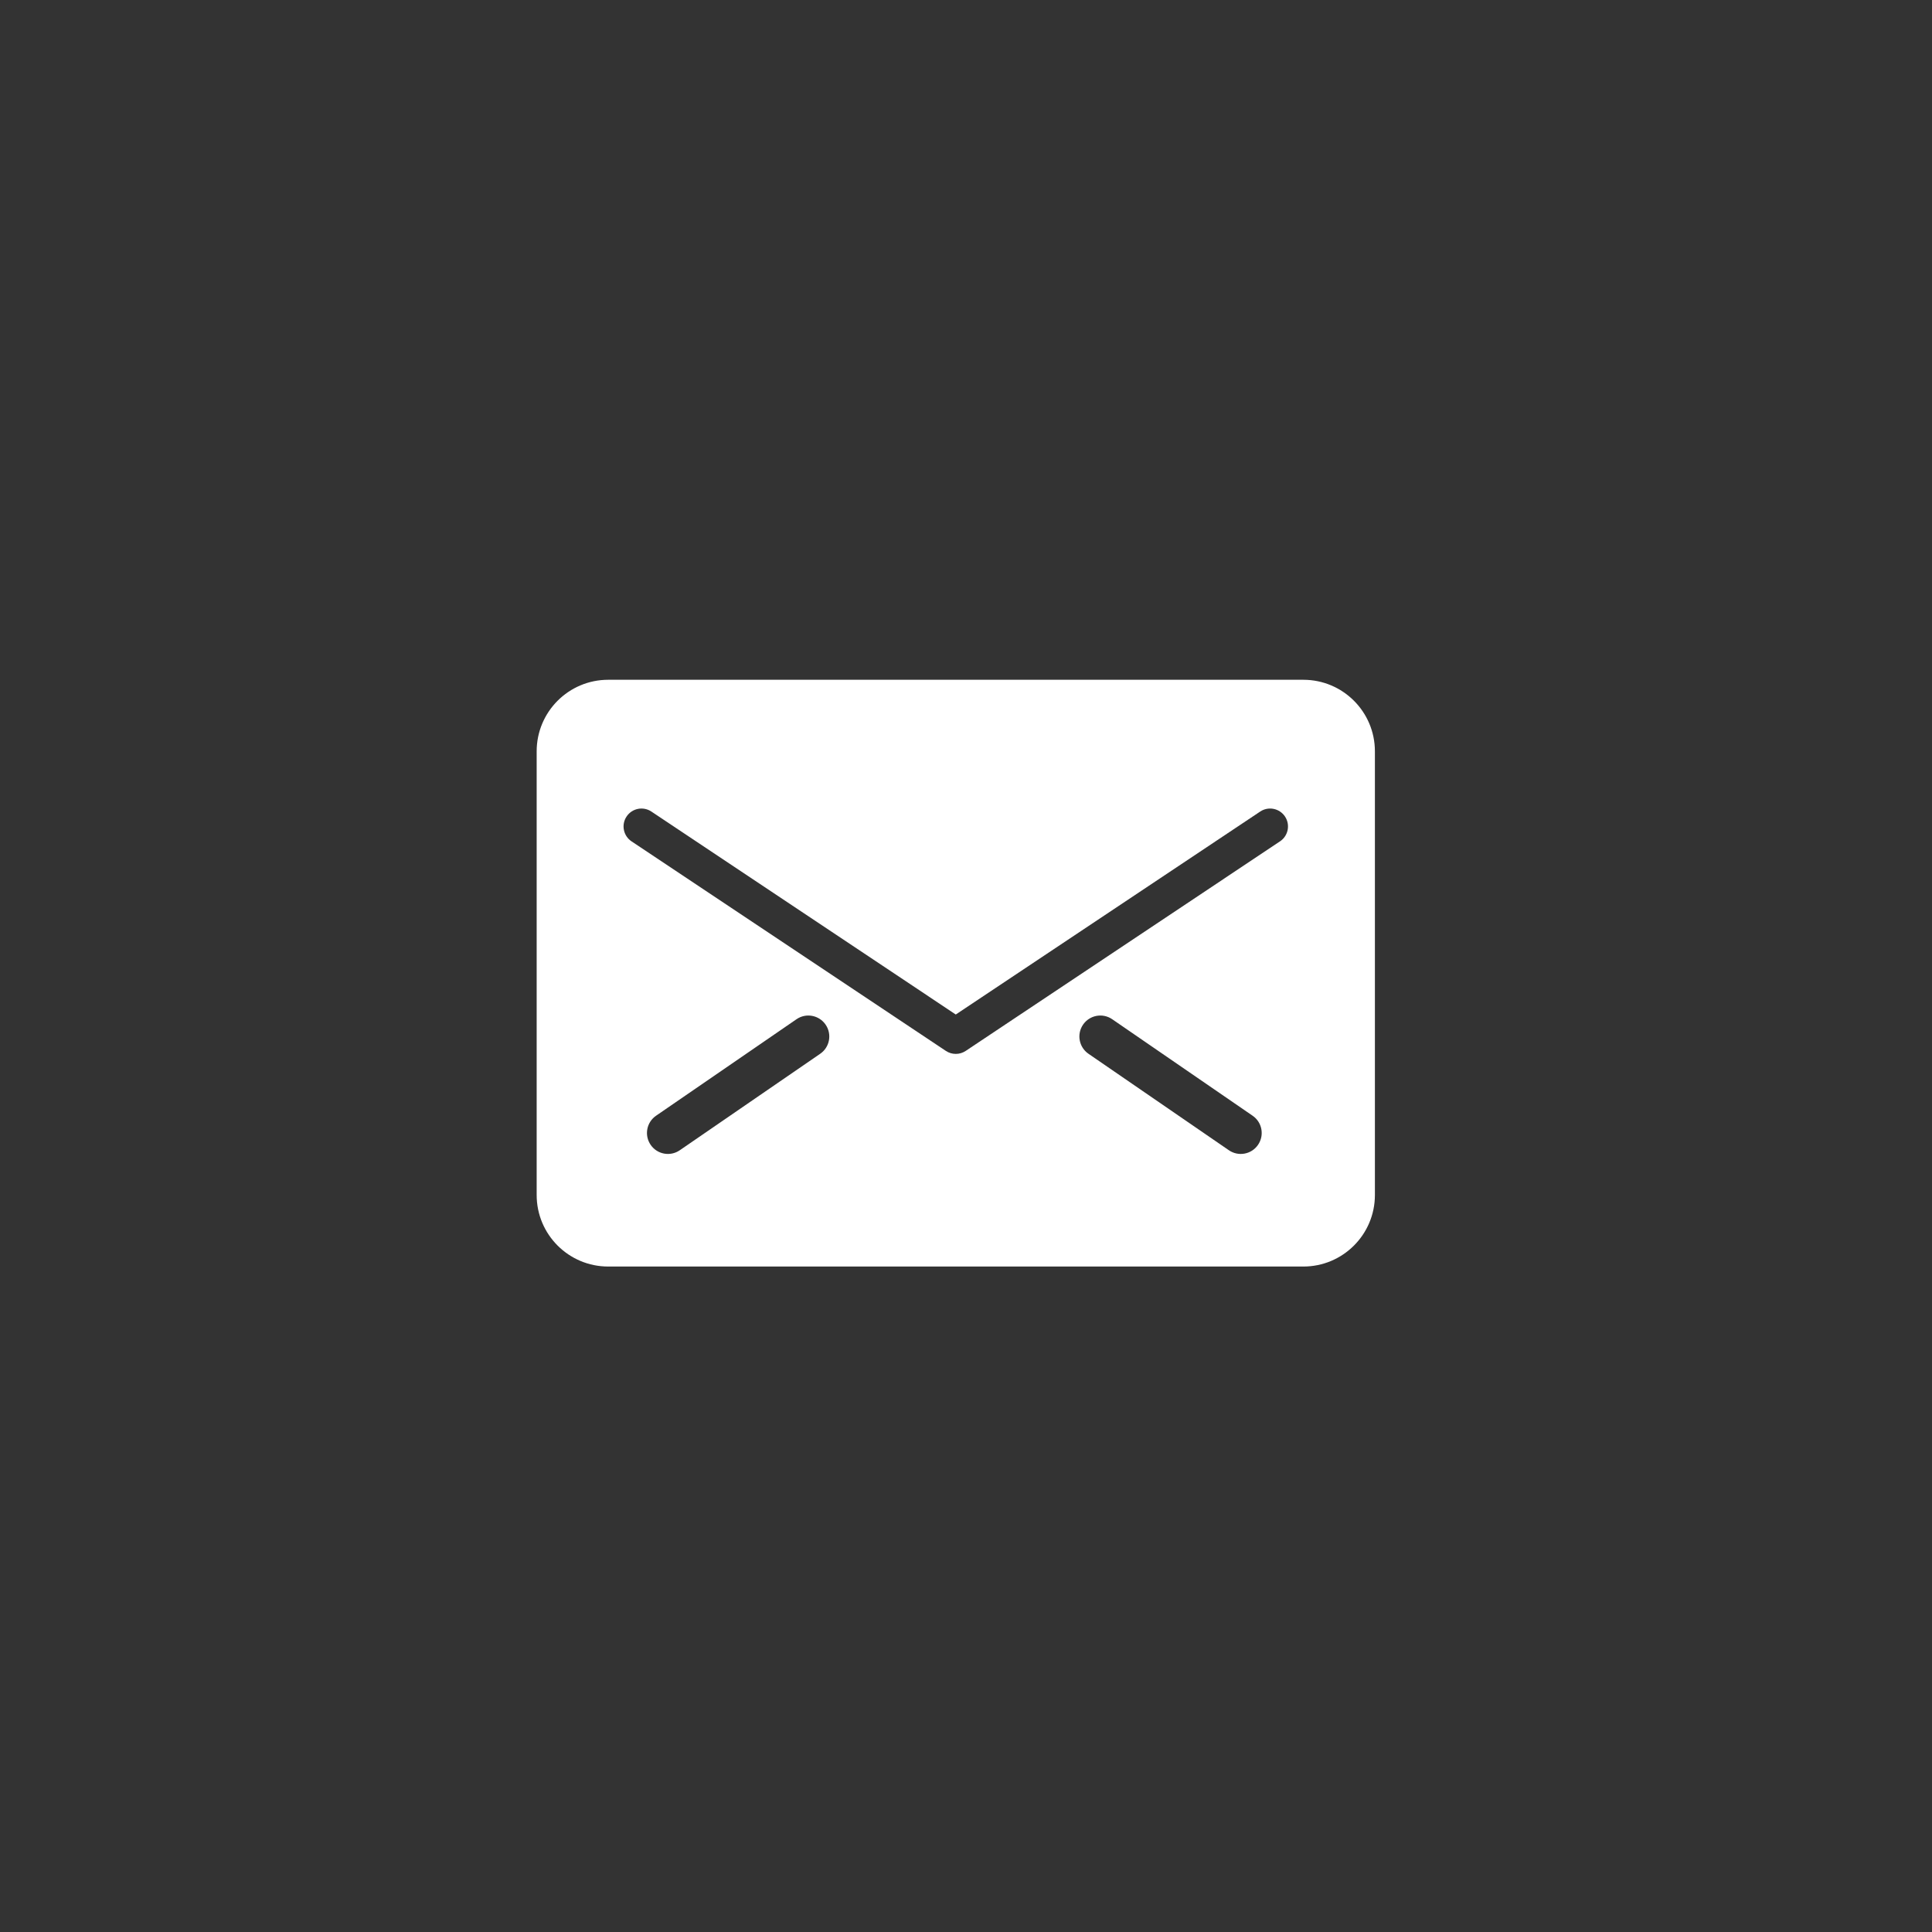 <?xml version="1.0" encoding="UTF-8"?> <svg xmlns="http://www.w3.org/2000/svg" width="54" height="54" viewBox="0 0 54 54" fill="none"><rect x="0" y="0" width="54" height="54" fill="#333333" stroke="none"/> <path fill-rule="evenodd" clip-rule="evenodd" d="M17 19C15.895 19 15 19.895 15 21V33.4C15 34.505 15.895 35.4 17 35.4H36.429C37.533 35.4 38.429 34.505 38.429 33.4V21C38.429 19.895 37.533 19 36.429 19H17ZM18.206 22.683C17.976 22.53 17.666 22.592 17.513 22.822C17.359 23.052 17.422 23.362 17.651 23.516L26.437 29.373C26.605 29.485 26.824 29.485 26.992 29.373L35.777 23.516C36.007 23.362 36.069 23.052 35.916 22.822C35.763 22.592 35.452 22.53 35.223 22.683L26.714 28.356L18.206 22.683ZM22.262 28.488C22.528 28.304 22.893 28.372 23.076 28.639C23.259 28.905 23.192 29.27 22.925 29.453L19 32.15C18.734 32.333 18.369 32.266 18.186 31.999C18.003 31.732 18.07 31.368 18.337 31.185L22.262 28.488ZM30.272 28.639C30.455 28.372 30.82 28.304 31.087 28.488L35.011 31.185C35.278 31.368 35.345 31.732 35.162 31.999C34.979 32.266 34.614 32.333 34.348 32.15L30.423 29.453C30.157 29.27 30.089 28.905 30.272 28.639Z" fill="white"></path> </svg> 